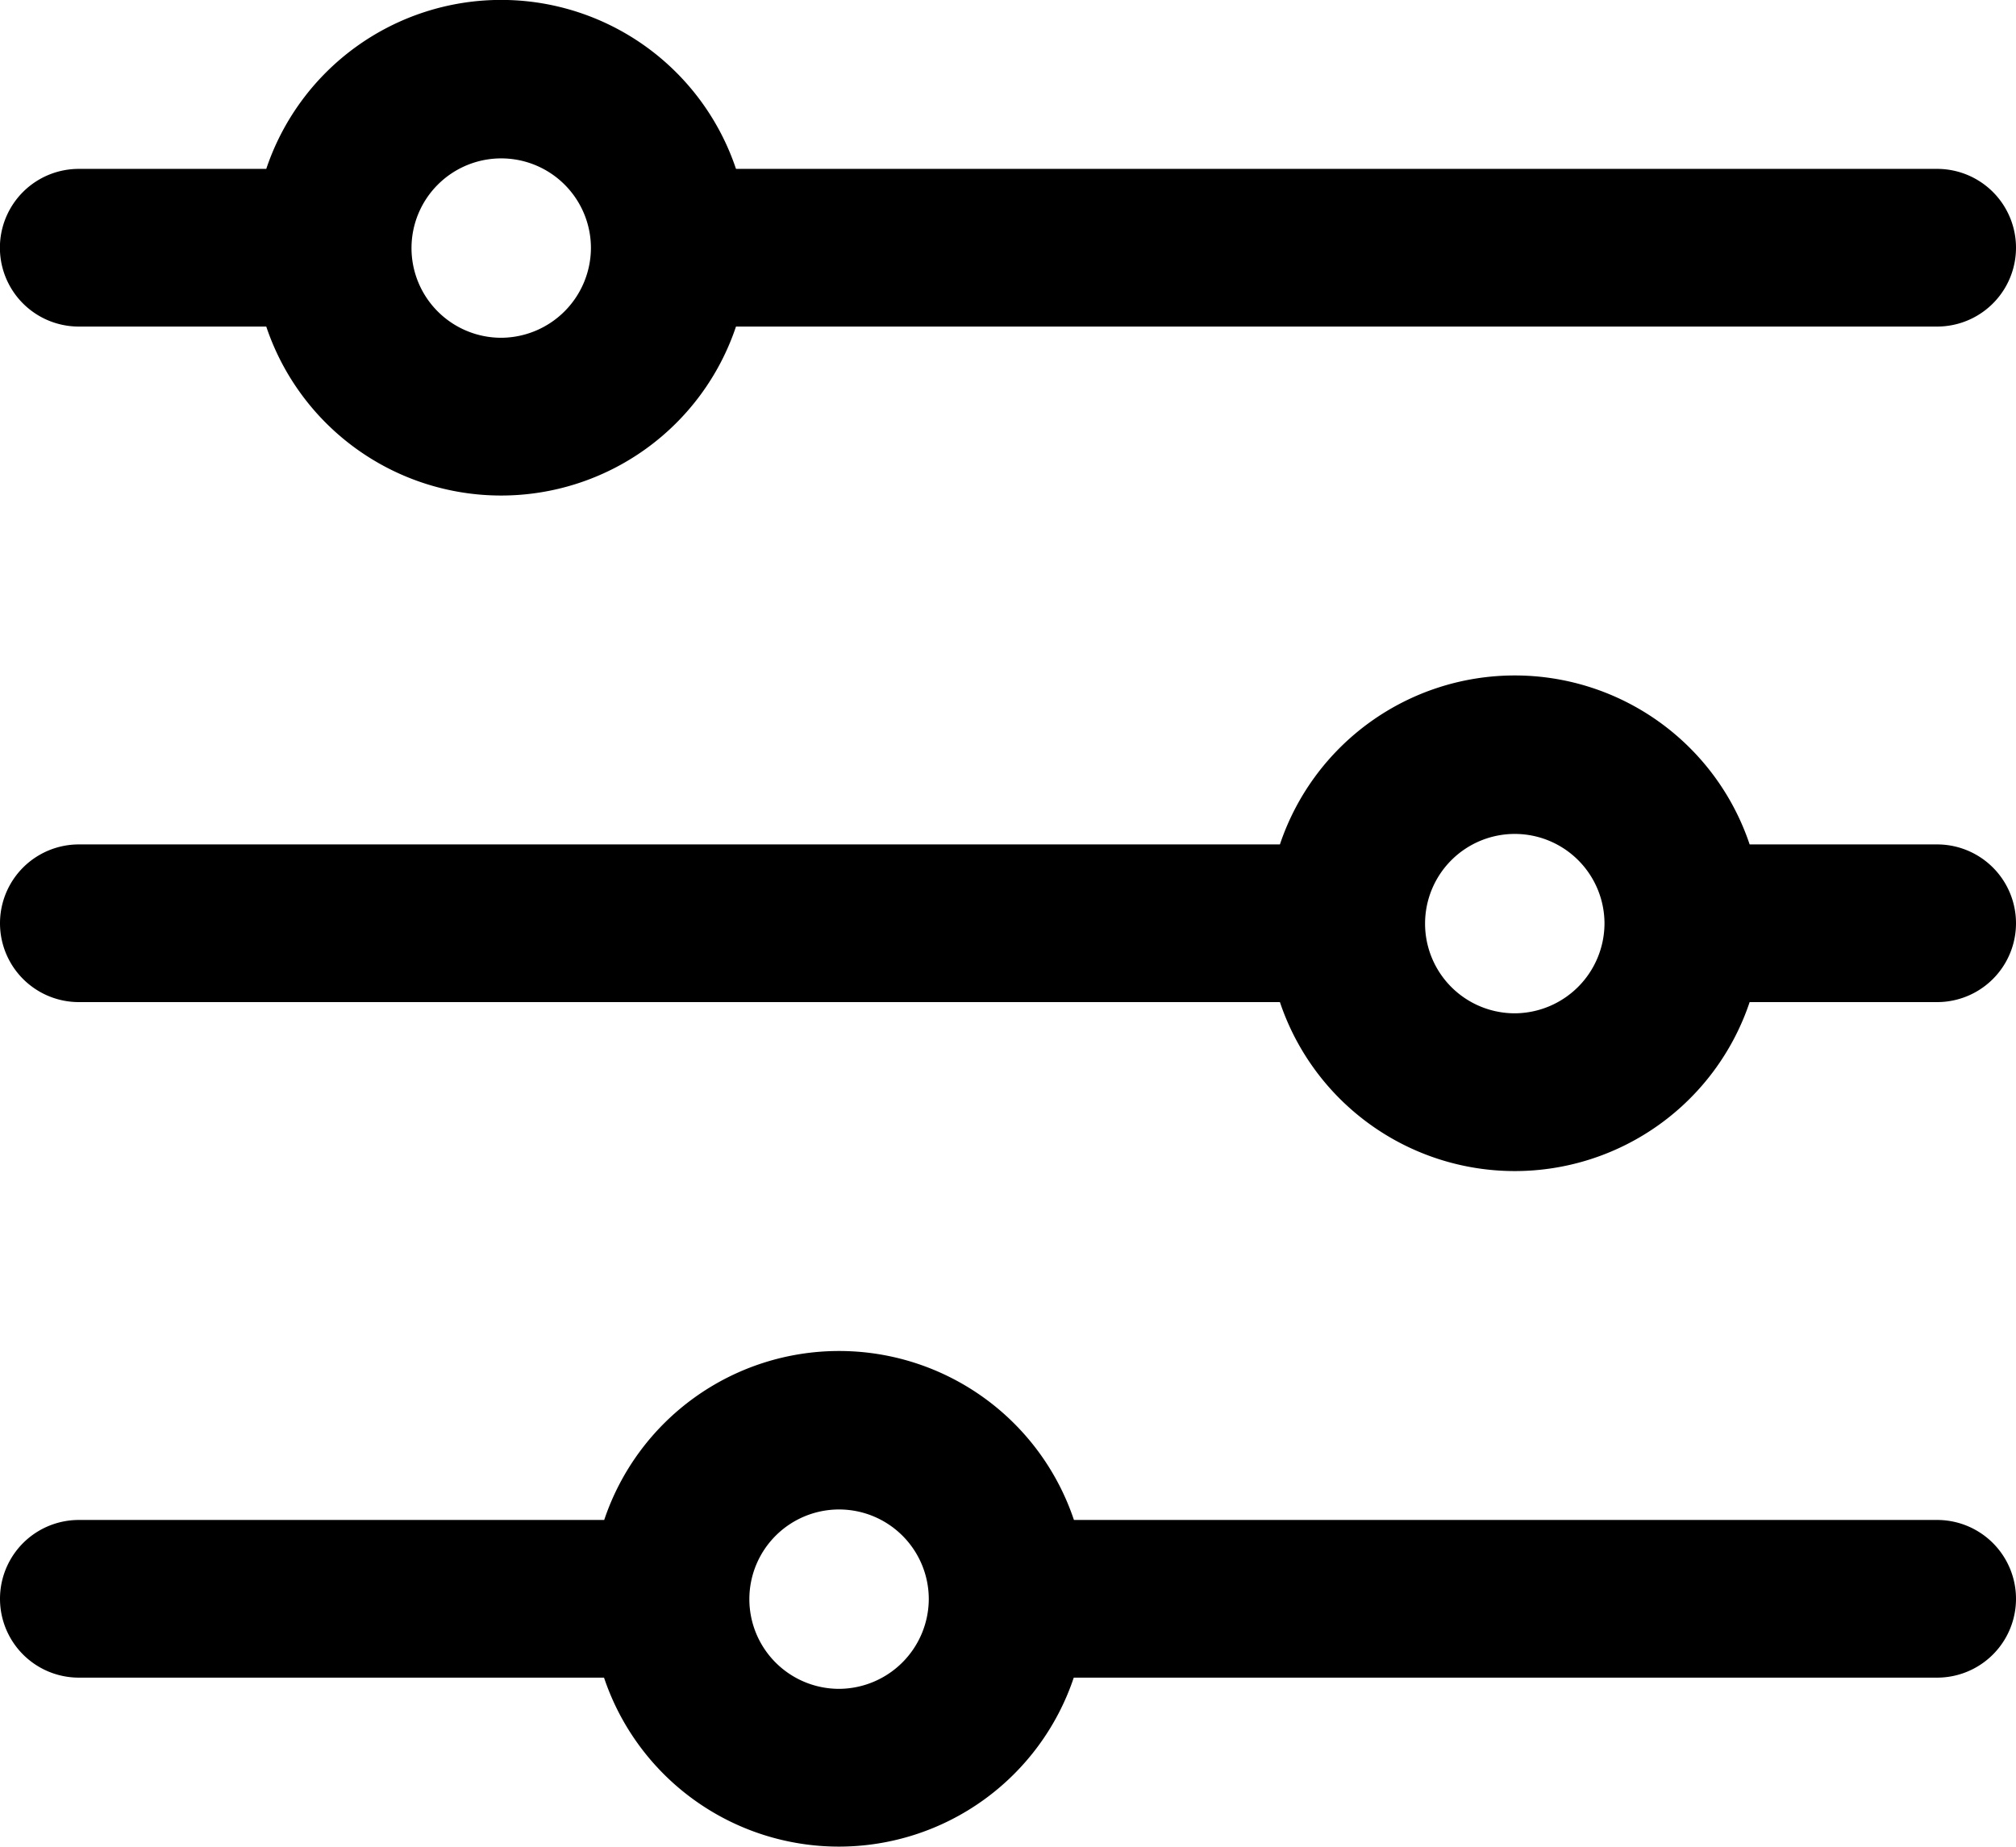 <svg id="filter" xmlns="http://www.w3.org/2000/svg" width="22.472" height="20.589" viewBox="0 0 22.472 20.589">
  <path id="Tracé_2391" data-name="Tracé 2391" d="M85.86,82.217H72.471a2.761,2.761,0,0,0-5.236,0h-2.09a.879.879,0,1,0,0,1.758h2.09a2.761,2.761,0,0,0,5.236,0H85.86a.879.879,0,1,0,0-1.758ZM69.854,84.1a1,1,0,1,1,1-1A1.005,1.005,0,0,1,69.854,84.1Z" transform="translate(-64.267 -80.334)"/>
  <path id="Tracé_2392" data-name="Tracé 2392" d="M85.86,210.75H83.77a2.761,2.761,0,0,0-5.236,0H65.146a.879.879,0,0,0,0,1.758H78.534a2.761,2.761,0,0,0,5.236,0h2.09a.879.879,0,1,0,0-1.758Zm-4.708,1.883a1,1,0,1,1,1-1A1.005,1.005,0,0,1,81.152,212.633Z" transform="translate(-64.267 -201.335)"/>
  <path id="Tracé_2393" data-name="Tracé 2393" d="M85.86,339.283H76.238a2.761,2.761,0,0,0-5.236,0H65.146a.879.879,0,1,0,0,1.758H71a2.761,2.761,0,0,0,5.236,0H85.86a.879.879,0,1,0,0-1.758Zm-12.24,1.883a1,1,0,1,1,1-1A1.005,1.005,0,0,1,73.62,341.166Z" transform="translate(-64.267 -322.336)"/>
</svg>
